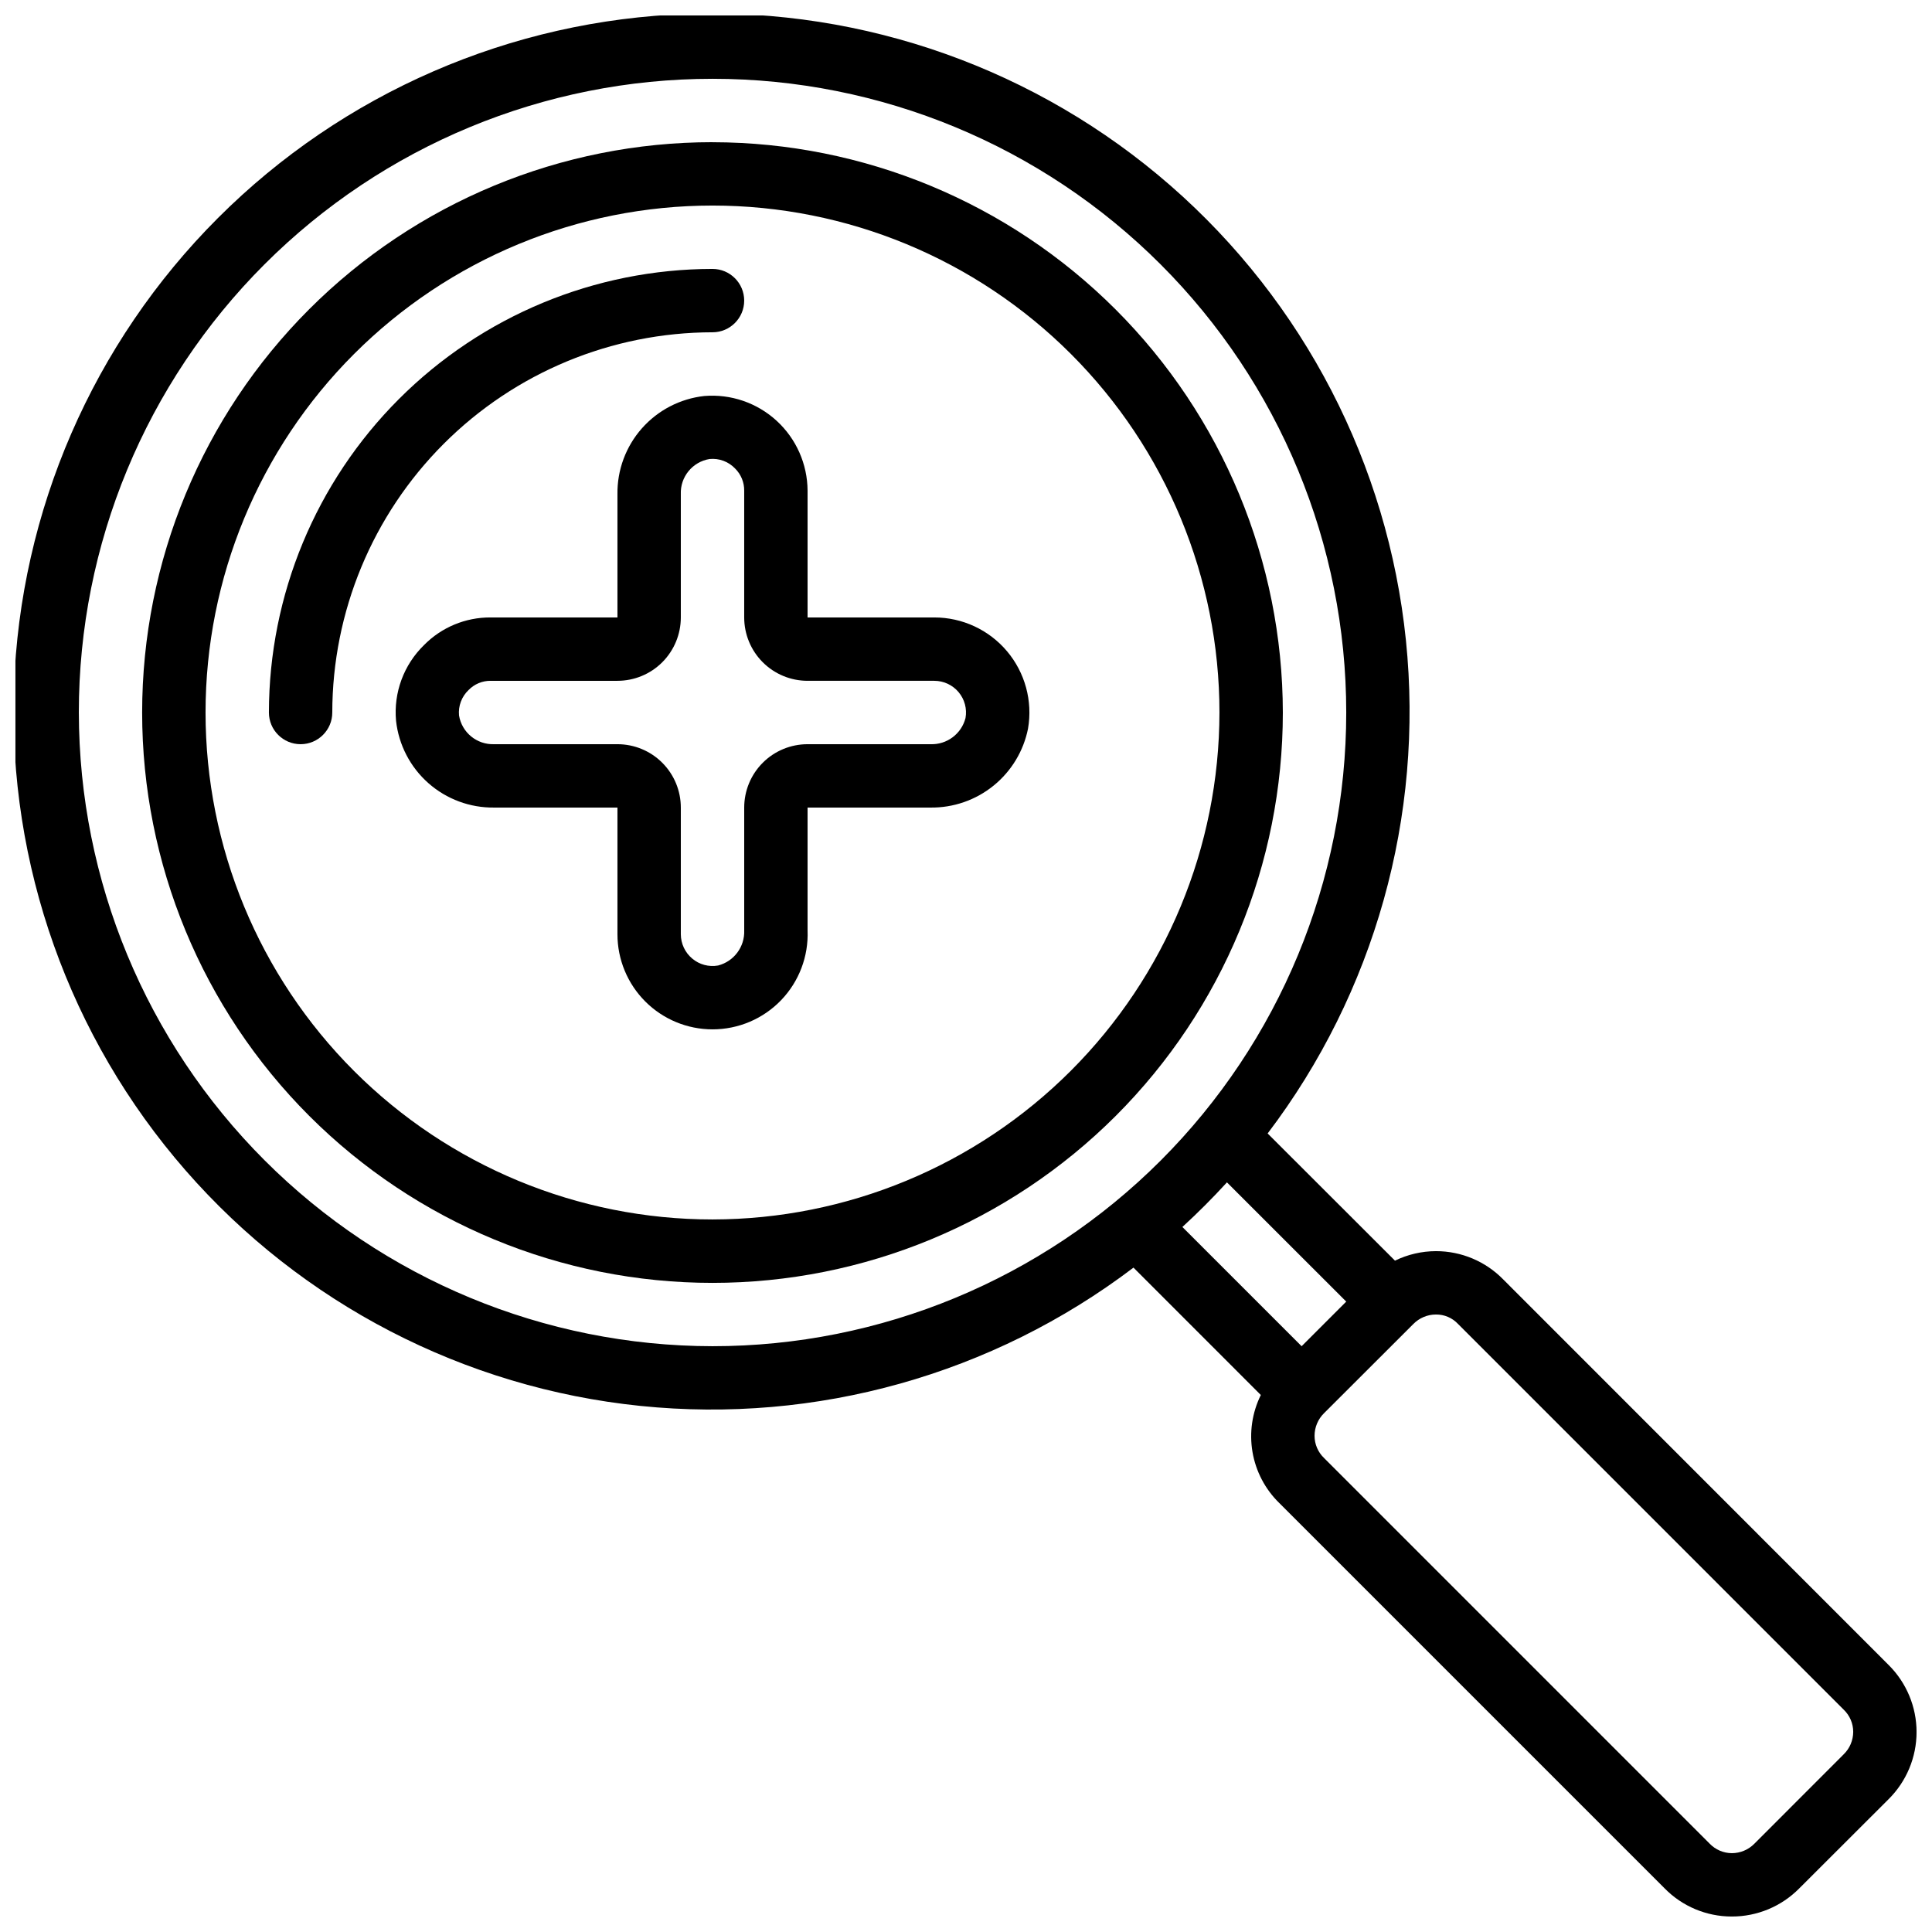 <?xml version="1.0" encoding="UTF-8"?>
<!-- Uploaded to: ICON Repo, www.svgrepo.com, Generator: ICON Repo Mixer Tools -->
<svg width="800px" height="800px" version="1.1" viewBox="144 144 512 512" xmlns="http://www.w3.org/2000/svg">
 <defs>
  <clipPath id="a">
   <path d="m148.09 148.09h503.81v503.81h-503.81z"/>
  </clipPath>
 </defs>
 <path d="m332.82 181.68c-40.086 0-78.531 15.926-106.88 44.27s-44.27 66.789-44.27 106.88c0 40.086 15.926 78.527 44.27 106.88 28.344 28.344 66.789 44.266 106.88 44.266 40.086 0 78.527-15.922 106.88-44.266 28.344-28.348 44.266-66.789 44.266-106.88-0.043-40.07-15.984-78.488-44.316-106.82-28.336-28.332-66.754-44.273-106.82-44.32zm0 285.49c-35.633 0-69.805-14.152-95-39.348-25.195-25.195-39.348-59.367-39.348-95 0-35.633 14.152-69.805 39.348-95 25.195-25.195 59.367-39.348 95-39.348 35.633 0 69.805 14.152 95 39.348 25.195 25.195 39.348 59.367 39.348 95-0.039 35.617-14.211 69.766-39.395 94.953-25.188 25.184-59.336 39.355-94.953 39.395z"/>
 <g clip-path="url(#a)">
  <path d="m542.35 483.04c-4.676-4.773-11.074-7.465-17.754-7.473h-0.074c-3.758 0.012-7.465 0.871-10.84 2.519l-33.746-33.707c28.336-37.344 41.434-84.055 36.648-130.69-4.781-46.633-27.094-89.711-62.426-120.53-35.328-30.812-81.039-47.062-127.89-45.469-46.852 1.598-91.352 20.926-124.5 54.074-33.148 33.148-52.477 77.648-54.074 124.5-1.594 46.852 14.656 92.562 45.469 127.89 30.816 35.332 73.895 57.645 120.53 62.426 46.637 4.785 93.348-8.312 130.69-36.648l33.746 33.754h0.004c-2.312 4.676-3.086 9.961-2.211 15.102s3.356 9.871 7.086 13.516l102.12 102.12c4.672 4.773 11.07 7.465 17.75 7.473h0.074c6.707 0.012 13.137-2.668 17.852-7.438l23.664-23.629c4.758-4.707 7.438-11.121 7.438-17.816 0-6.691-2.68-13.105-7.438-17.812zm-377.46-150.22c0-44.539 17.695-87.254 49.188-118.75 31.496-31.492 74.211-49.188 118.75-49.188 44.539 0 87.254 17.695 118.75 49.188 31.492 31.496 49.188 74.211 49.188 118.75 0 44.539-17.695 87.254-49.188 118.75-31.496 31.492-74.211 49.188-118.75 49.188-44.523-0.051-87.211-17.762-118.69-49.246-31.484-31.48-49.195-74.168-49.246-118.69zm304.26 124.52 31.617 31.598-11.824 11.824-31.598-31.598c4.113-3.769 8.051-7.711 11.805-11.824zm163.45 151.57-23.66 23.68c-1.578 1.609-3.731 2.516-5.981 2.519-2.219-0.012-4.34-0.918-5.879-2.519l-102.19-102.2c-1.605-1.535-2.516-3.66-2.519-5.879 0-2.258 0.906-4.422 2.519-6.004l23.66-23.629c1.578-1.605 3.731-2.516 5.981-2.519 2.227-0.027 4.363 0.887 5.879 2.519l102.19 102.2c1.605 1.531 2.516 3.656 2.519 5.875-0.004 2.242-0.91 4.391-2.519 5.953z"/>
 </g>
 <path d="m391.6 307.63h-33.586v-33.586c-0.031-7.055-3.004-13.777-8.207-18.543-5.199-4.766-12.156-7.141-19.184-6.555-6.383 0.707-12.273 3.766-16.523 8.578s-6.559 11.039-6.469 17.461v32.645h-33.586c-6.648-0.051-13.031 2.598-17.691 7.34-5.359 5.227-8.078 12.59-7.398 20.043 0.703 6.383 3.758 12.277 8.57 16.527 4.812 4.254 11.039 6.559 17.461 6.473h32.645v33.586c0 6.68 2.656 13.09 7.379 17.812 4.723 4.723 11.133 7.379 17.812 7.379 6.863 0.004 13.43-2.789 18.184-7.738 4.754-4.945 7.285-11.621 7.008-18.477v-32.562h32.57c6.074 0.074 11.984-1.973 16.703-5.797 4.723-3.82 7.961-9.172 9.152-15.129 1.258-7.32-0.781-14.824-5.57-20.504-4.789-5.68-11.84-8.957-19.27-8.953zm8.27 26.66c-1.082 4.207-4.945 7.09-9.285 6.93h-32.57c-4.457 0-8.727 1.766-11.875 4.918-3.152 3.148-4.918 7.418-4.918 11.875v32.562c0.164 4.34-2.715 8.207-6.922 9.293-2.453 0.441-4.977-0.238-6.875-1.855-1.891-1.594-2.988-3.941-3-6.414v-33.586c0-4.457-1.77-8.727-4.918-11.875-3.148-3.152-7.422-4.918-11.875-4.918h-32.645c-4.594 0.18-8.602-3.09-9.34-7.625-0.234-2.508 0.695-4.984 2.519-6.719 1.539-1.594 3.664-2.481 5.879-2.453h33.586c4.453 0 8.727-1.77 11.875-4.918 3.148-3.148 4.918-7.422 4.918-11.875v-32.645c-0.188-4.594 3.082-8.602 7.617-9.34 2.523-0.25 5.023 0.68 6.769 2.519 1.566 1.551 2.438 3.672 2.41 5.879v33.586c0 4.453 1.766 8.727 4.918 11.875 3.148 3.148 7.418 4.918 11.875 4.918h33.586c2.484 0 4.844 1.102 6.438 3.004 1.598 1.902 2.269 4.418 1.832 6.863z"/>
 <path d="m332.82 232.06c4.637 0 8.398-3.762 8.398-8.398 0-4.637-3.762-8.395-8.398-8.395-31.168 0.031-61.051 12.43-83.086 34.469-22.039 22.035-34.438 51.918-34.469 83.086 0 4.637 3.758 8.398 8.395 8.398 4.637 0 8.398-3.762 8.398-8.398 0.027-26.715 10.652-52.328 29.543-71.219s44.504-29.516 71.219-29.543z"/>
</svg>